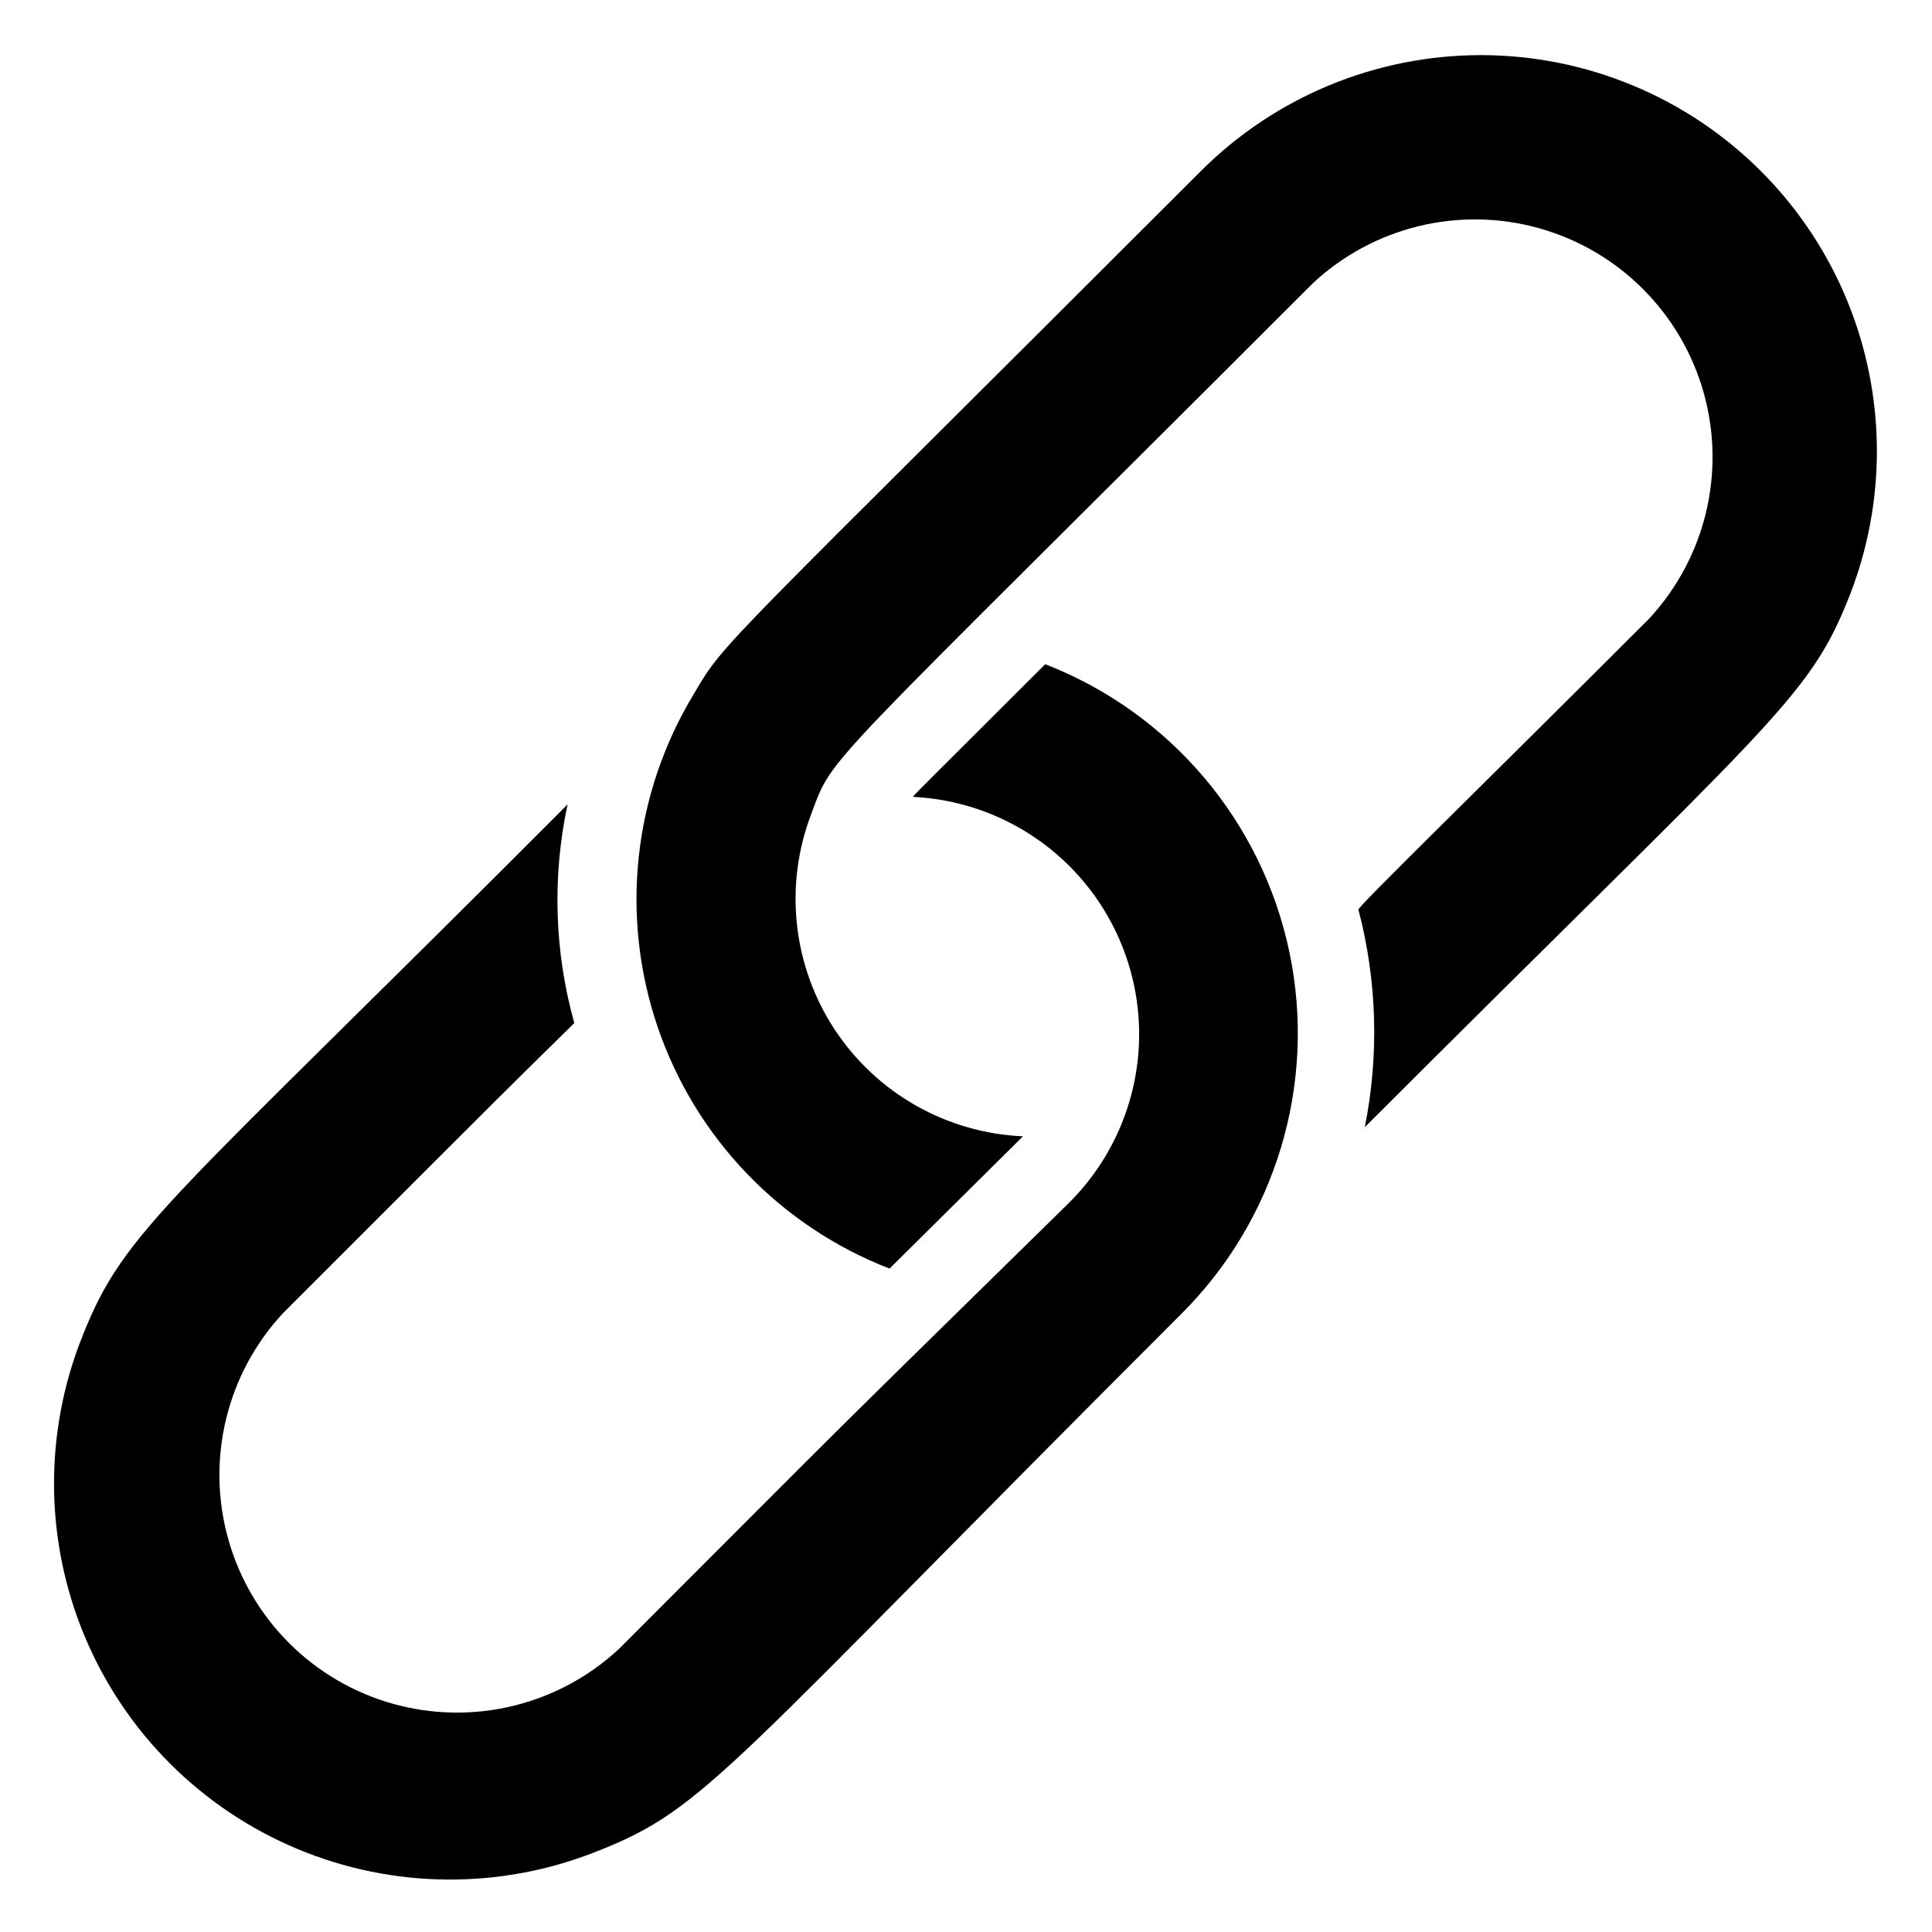 <?xml version="1.0" encoding="UTF-8"?>
<!-- Uploaded to: ICON Repo, www.svgrepo.com, Generator: ICON Repo Mixer Tools -->
<svg fill="#000000" width="800px" height="800px" version="1.1" viewBox="144 144 512 512" xmlns="http://www.w3.org/2000/svg">
 <g>
  <path d="m610.65 189.34c-19.68-19.676-46.375-30.73-74.207-30.73-27.832 0-54.523 11.055-74.207 30.73-128.05 128.05-125.95 124.17-134.35 138.55-16.098 26.547-19.613 58.859-9.609 88.246 10.008 29.391 32.508 52.84 61.461 64.051l35.371-35.059v0.004c-20.219-0.867-38.785-11.398-49.91-28.301-11.121-16.902-13.445-38.125-6.242-57.035 6.191-16.48 0.629-8.398 132.98-140.75 16.074-14.977 38.789-20.496 59.945-14.559 21.152 5.934 37.684 22.465 43.621 43.617 5.934 21.156 0.418 43.875-14.562 59.949-45.133 45.133-77.984 77.039-76.938 77.039h0.004c4.93 18.832 5.504 38.539 1.68 57.625 107.9-107.9 117.55-113.04 128.47-140.86 7.449-19.008 9.191-39.777 5.016-59.762-4.176-19.984-14.09-38.32-28.527-52.754z"/>
  <path d="m420.99 320.02c-31.488 31.488-33.902 33.691-35.059 35.16 16.395 0.789 31.832 7.945 43.027 19.945 11.195 12.004 17.262 27.898 16.91 44.309-0.352 16.406-7.094 32.031-18.793 43.543-73.473 72.109-48.281 47.23-119.02 117.98v-0.004c-16.074 14.98-38.793 20.496-59.949 14.562-21.152-5.938-37.684-22.469-43.617-43.621-5.938-21.156-0.418-43.871 14.559-59.945 69.695-69.695 54.055-54.055 77.145-76.832-5.277-18.883-5.891-38.766-1.781-57.938-105.49 105.8-117.24 112.2-128.58 140.96-10.238 25.574-10.008 54.148 0.633 79.559 10.645 25.406 30.852 45.613 56.258 56.254 25.41 10.645 53.984 10.871 79.559 0.637 29.074-11.441 33.273-20.992 154.61-142.22 25.23-25.027 36.082-61.125 28.836-95.918-7.246-34.789-31.609-63.551-64.73-76.426z"/>
 </g>
</svg>